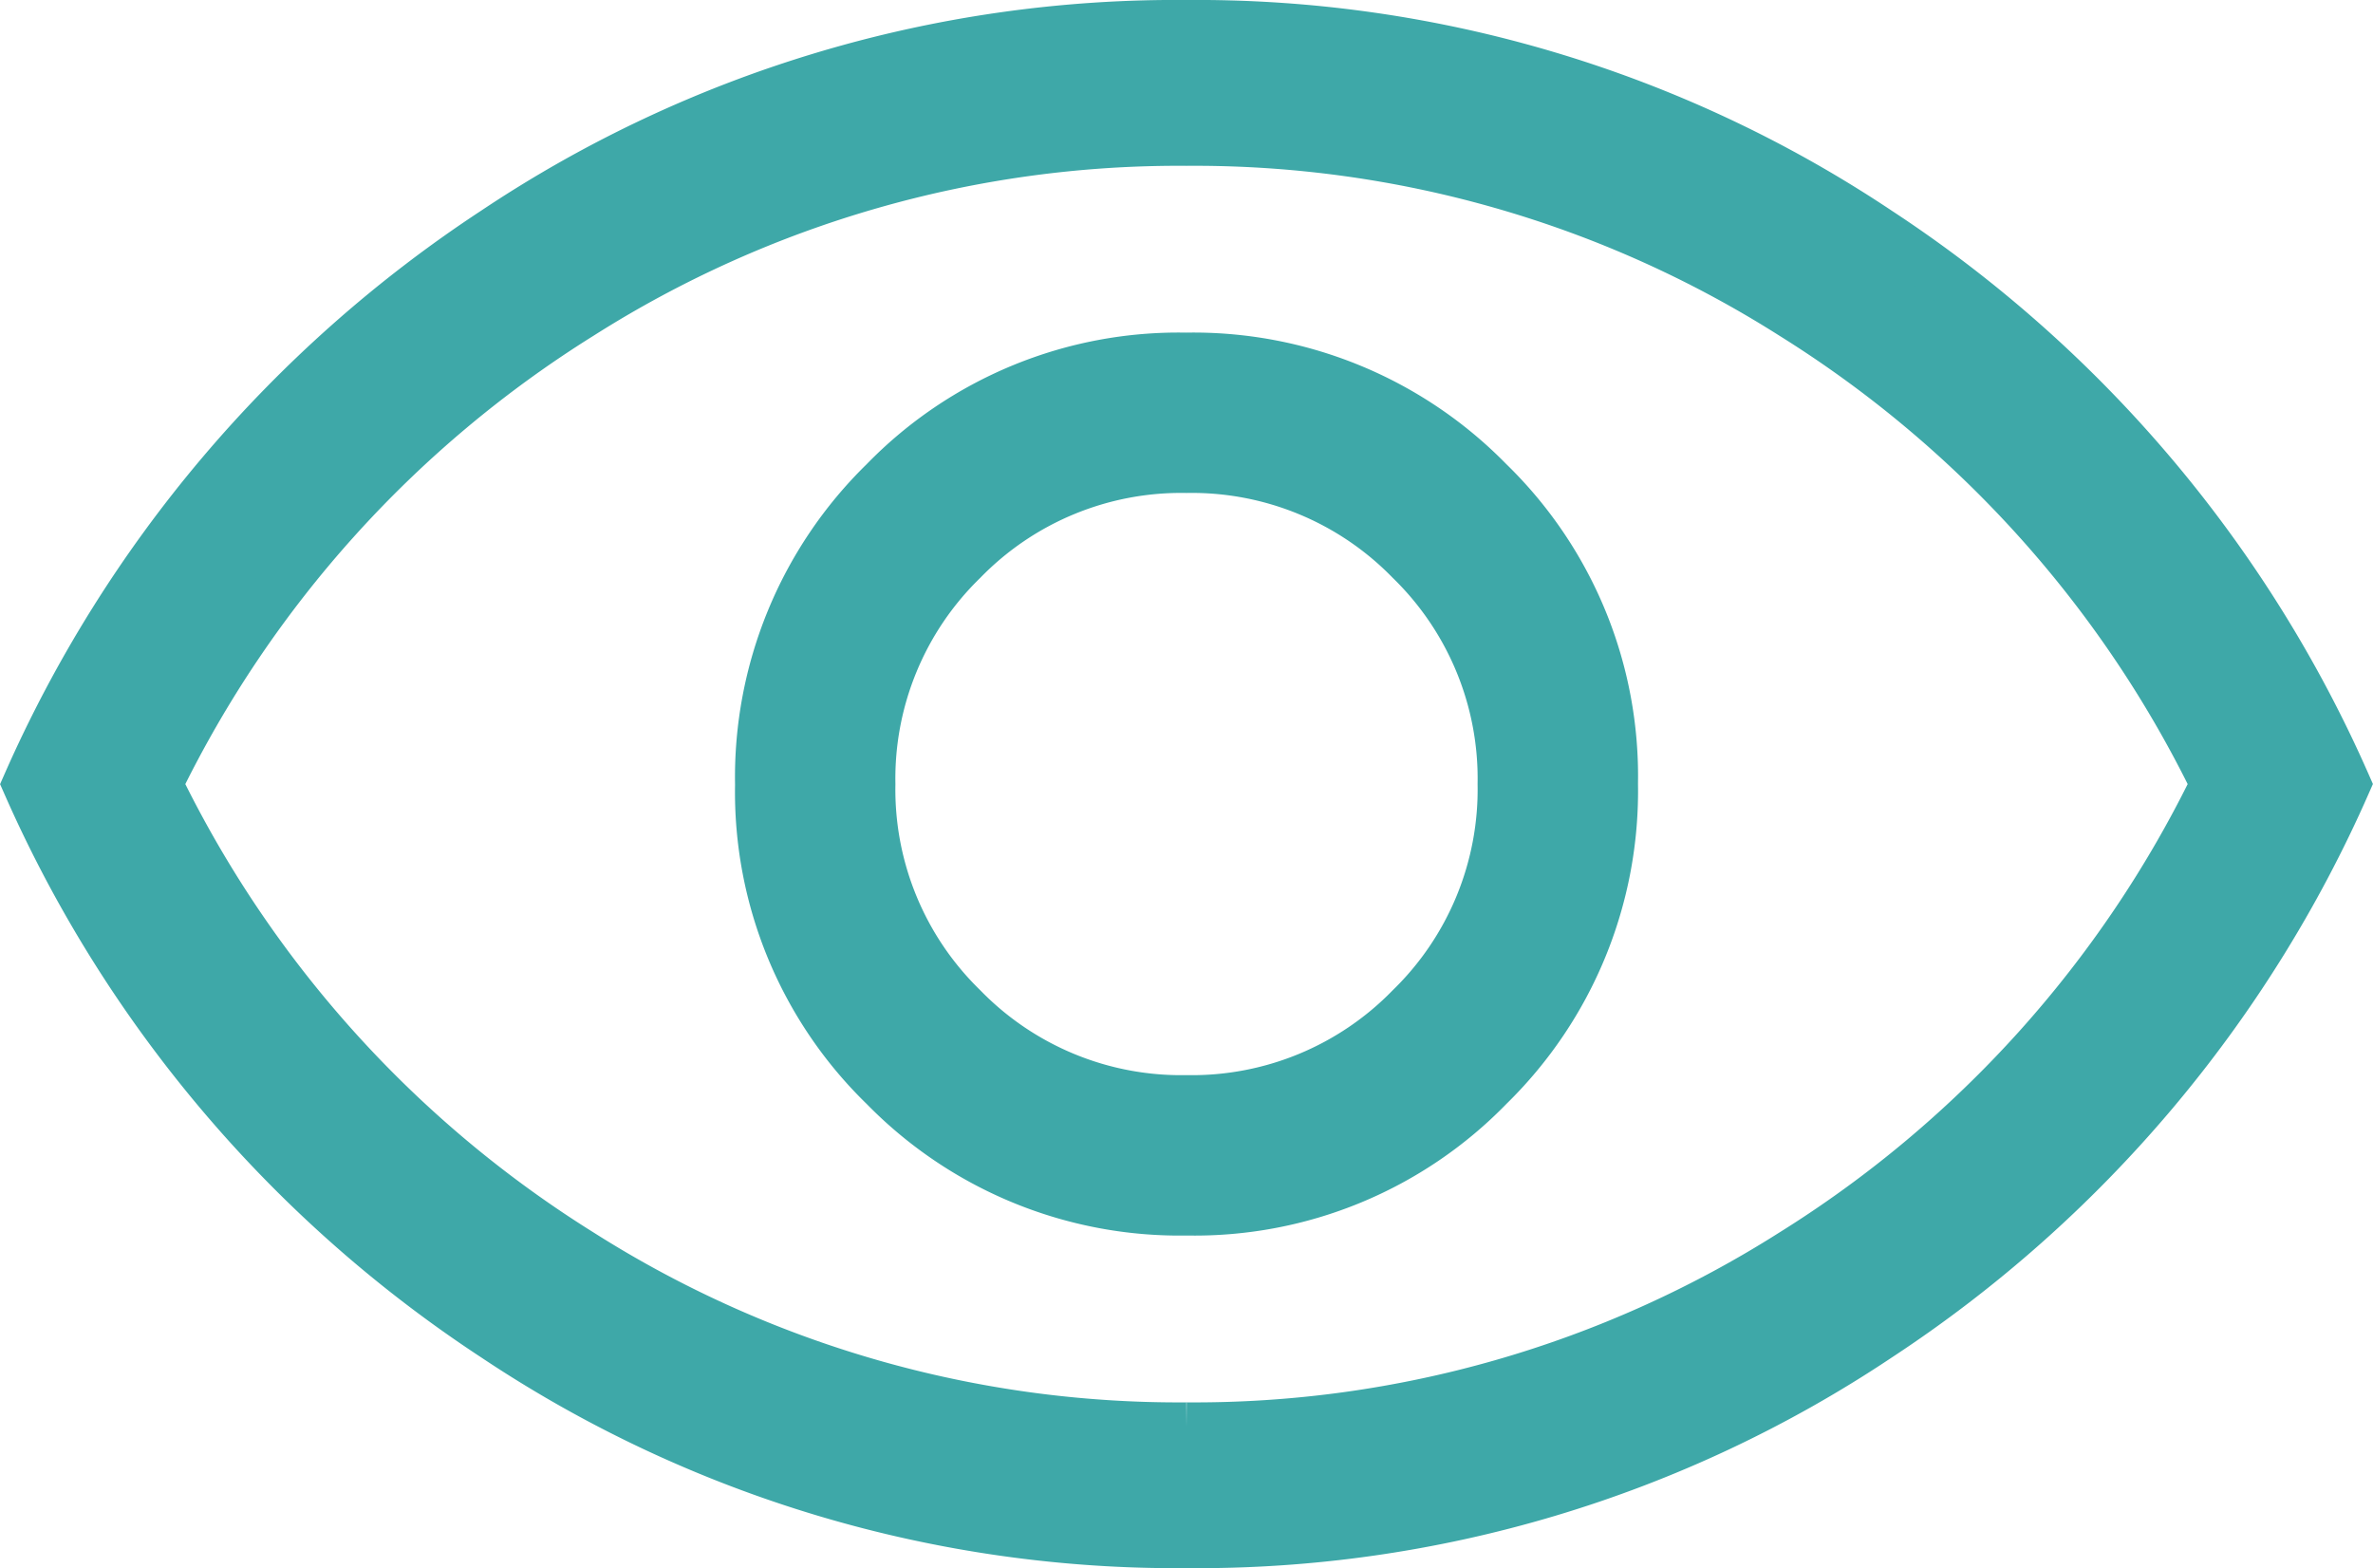 <svg viewBox="0 0 48.496 32.049" height="32.049" width="48.496" xmlns="http://www.w3.org/2000/svg">
  <path stroke-width="1" stroke="#3ea8a8" fill="#3ea8a8" transform="translate(-82.532 760.5)" d="M106.791-735.749a8.39,8.39,0,0,0,6.178-2.548,8.444,8.444,0,0,0,2.538-6.189,8.391,8.391,0,0,0-2.548-6.178,8.444,8.444,0,0,0-6.189-2.538,8.391,8.391,0,0,0-6.178,2.548,8.444,8.444,0,0,0-2.538,6.189,8.39,8.39,0,0,0,2.548,6.178A8.444,8.444,0,0,0,106.791-735.749Zm-.011-2.278a6.219,6.219,0,0,1-4.568-1.881,6.219,6.219,0,0,1-1.881-4.568,6.219,6.219,0,0,1,1.881-4.568,6.219,6.219,0,0,1,4.568-1.881,6.219,6.219,0,0,1,4.568,1.881,6.219,6.219,0,0,1,1.881,4.568,6.219,6.219,0,0,1-1.881,4.568A6.219,6.219,0,0,1,106.78-738.027Zm.007,9.076a25.09,25.09,0,0,1-14.144-4.223,26.071,26.071,0,0,1-9.563-11.3,26.087,26.087,0,0,1,9.556-11.3A25.059,25.059,0,0,1,106.773-760a25.09,25.09,0,0,1,14.144,4.223,26.072,26.072,0,0,1,9.563,11.3,26.086,26.086,0,0,1-9.556,11.3A25.059,25.059,0,0,1,106.787-728.951ZM106.78-744.475Zm0,13.136a22.8,22.8,0,0,0,12.39-3.553,23.342,23.342,0,0,0,8.628-9.583,23.341,23.341,0,0,0-8.628-9.583,22.8,22.8,0,0,0-12.39-3.553,22.8,22.8,0,0,0-12.39,3.553,23.341,23.341,0,0,0-8.628,9.583,23.342,23.342,0,0,0,8.628,9.583A22.8,22.8,0,0,0,106.78-731.339Z" id="visibility_24dp_000000_FILL0_wght200_GRAD0_opsz24"></path>
</svg>
